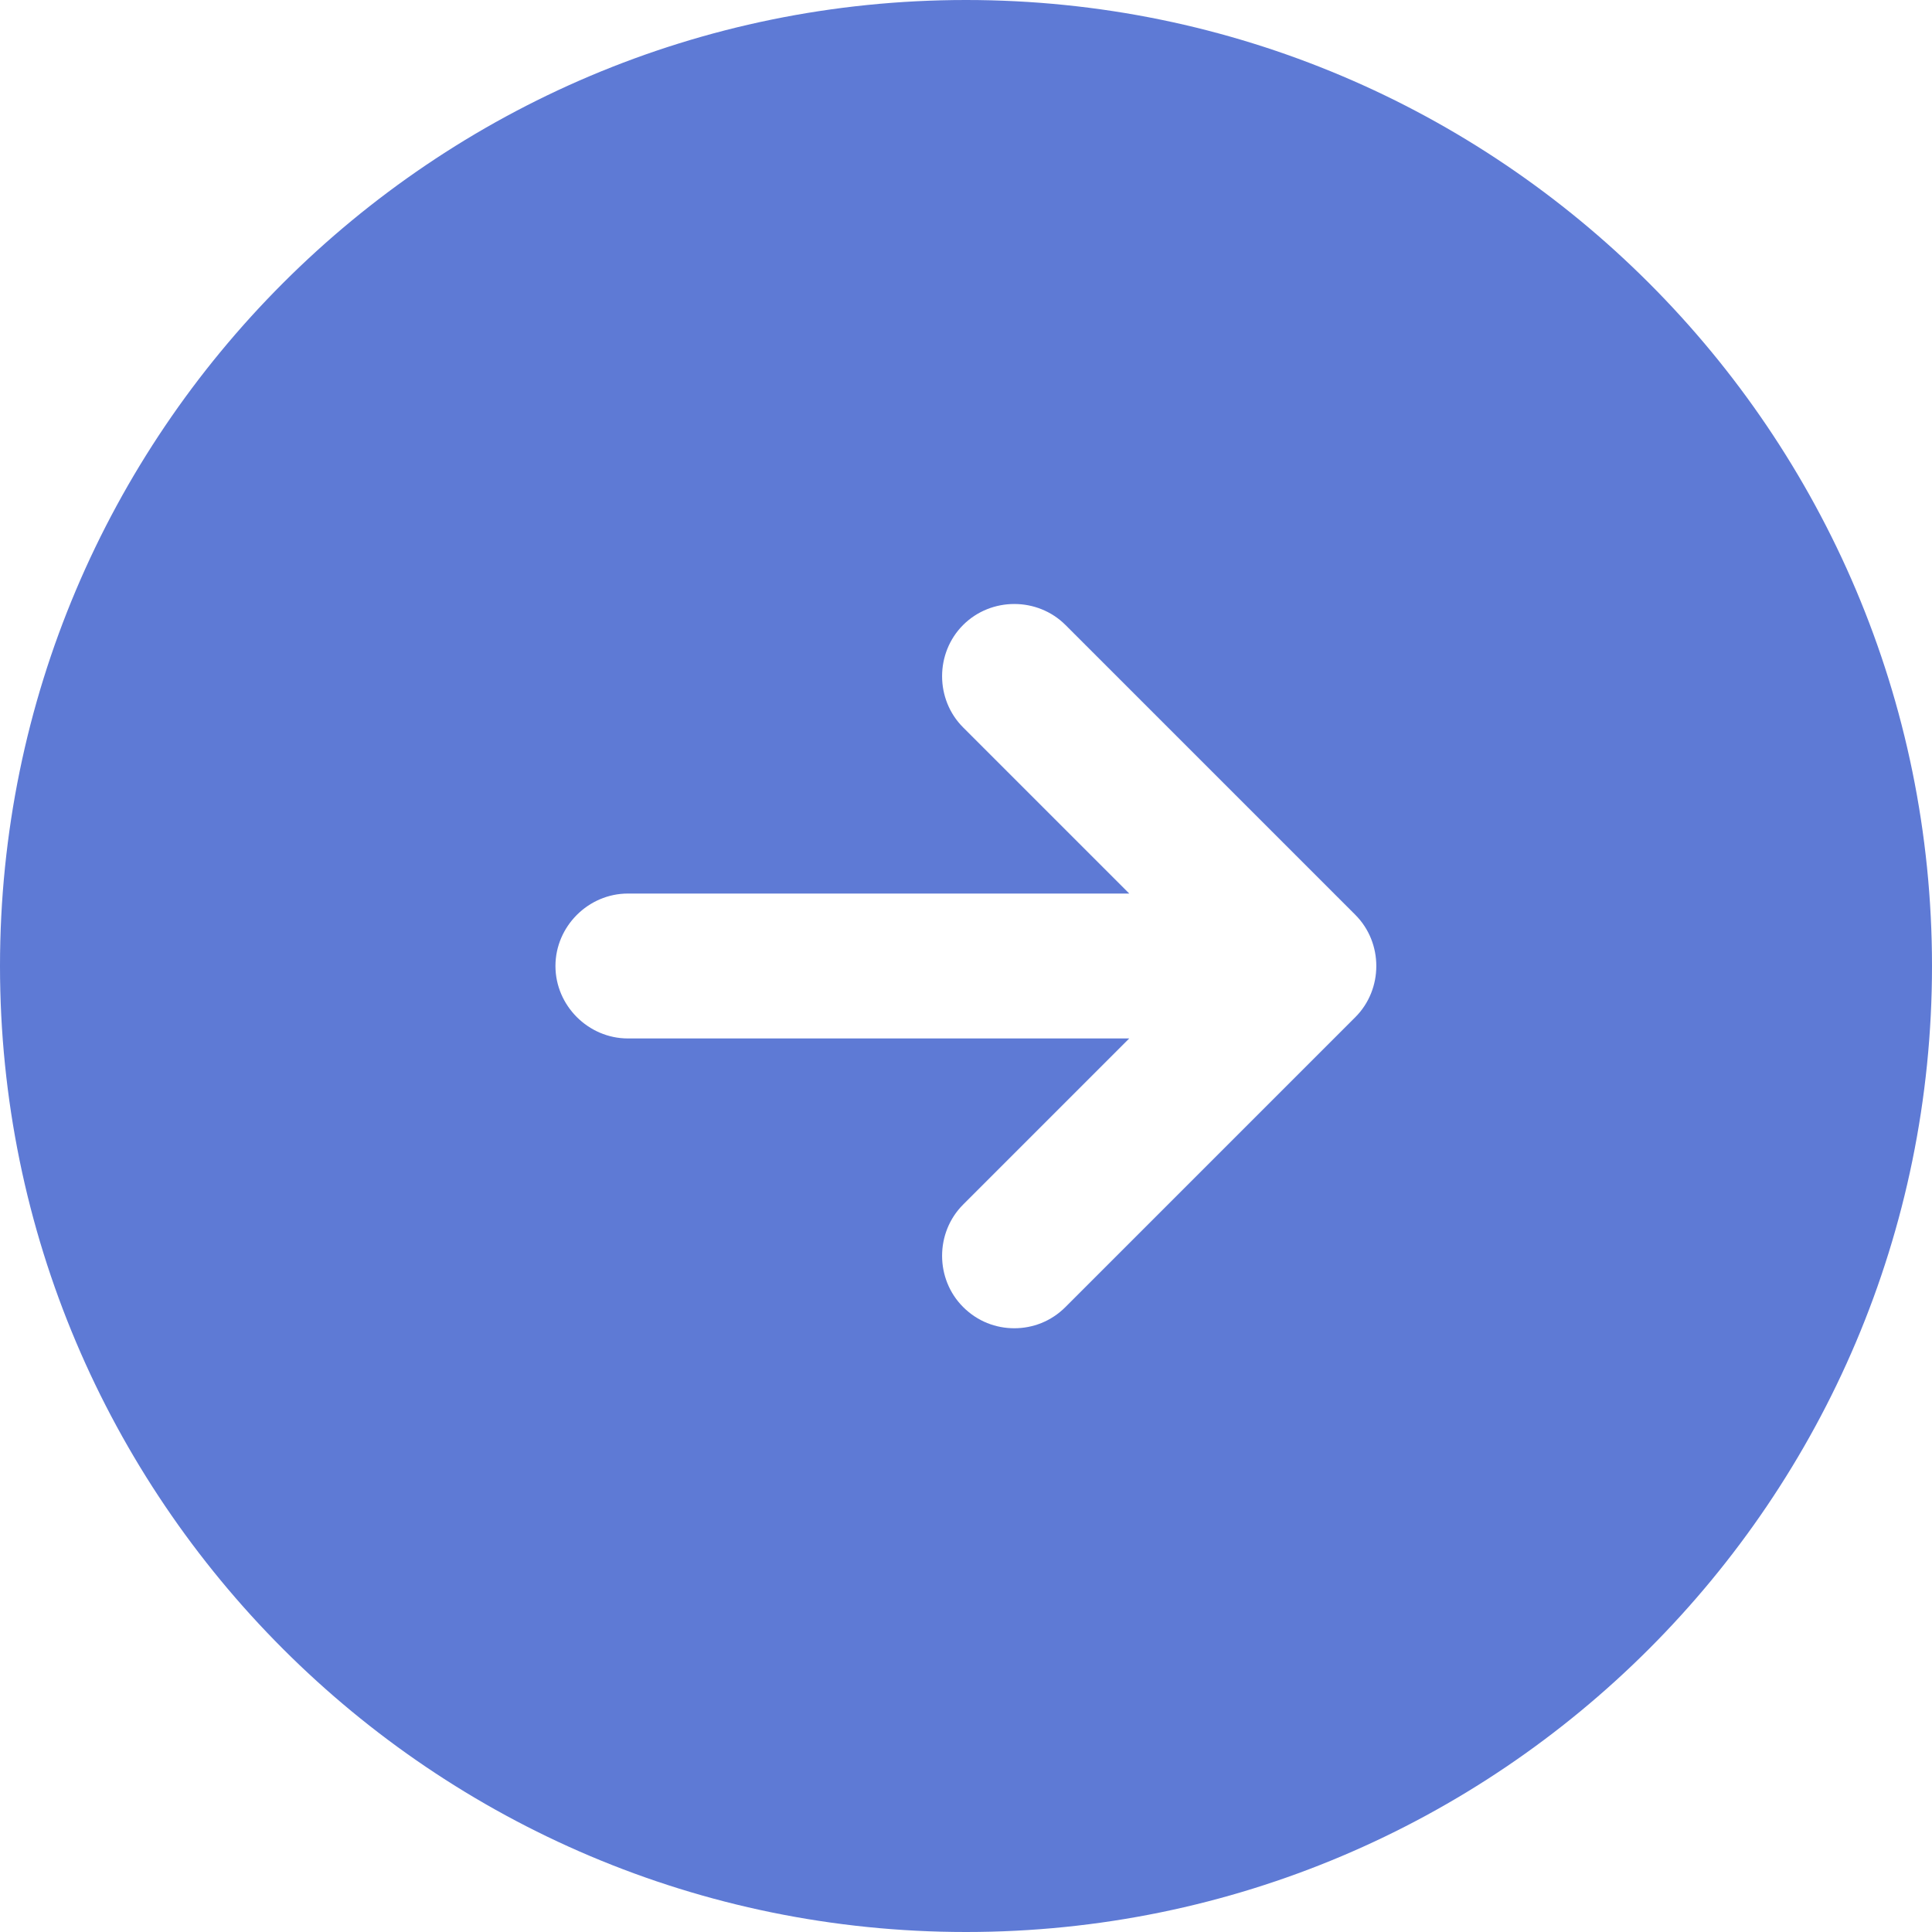 <svg width="30" height="30" viewBox="0 0 30 30" fill="none" xmlns="http://www.w3.org/2000/svg">
<path d="M15 0C6.72 0 0 6.72 0 15C0 23.28 6.72 30 15 30C23.28 30 30 23.28 30 15C30 6.72 23.28 0 15 0ZM21.045 15.795L16.545 20.295C16.32 20.52 16.035 20.625 15.75 20.625C15.465 20.625 15.18 20.52 14.955 20.295C14.52 19.86 14.52 19.14 14.955 18.705L17.535 16.125H9.75C9.135 16.125 8.625 15.615 8.625 15C8.625 14.385 9.135 13.875 9.75 13.875H17.535L14.955 11.295C14.52 10.86 14.52 10.14 14.955 9.705C15.39 9.27 16.11 9.27 16.545 9.705L21.045 14.205C21.48 14.64 21.48 15.36 21.045 15.795Z" fill="#5E7AD5"/>
</svg>
